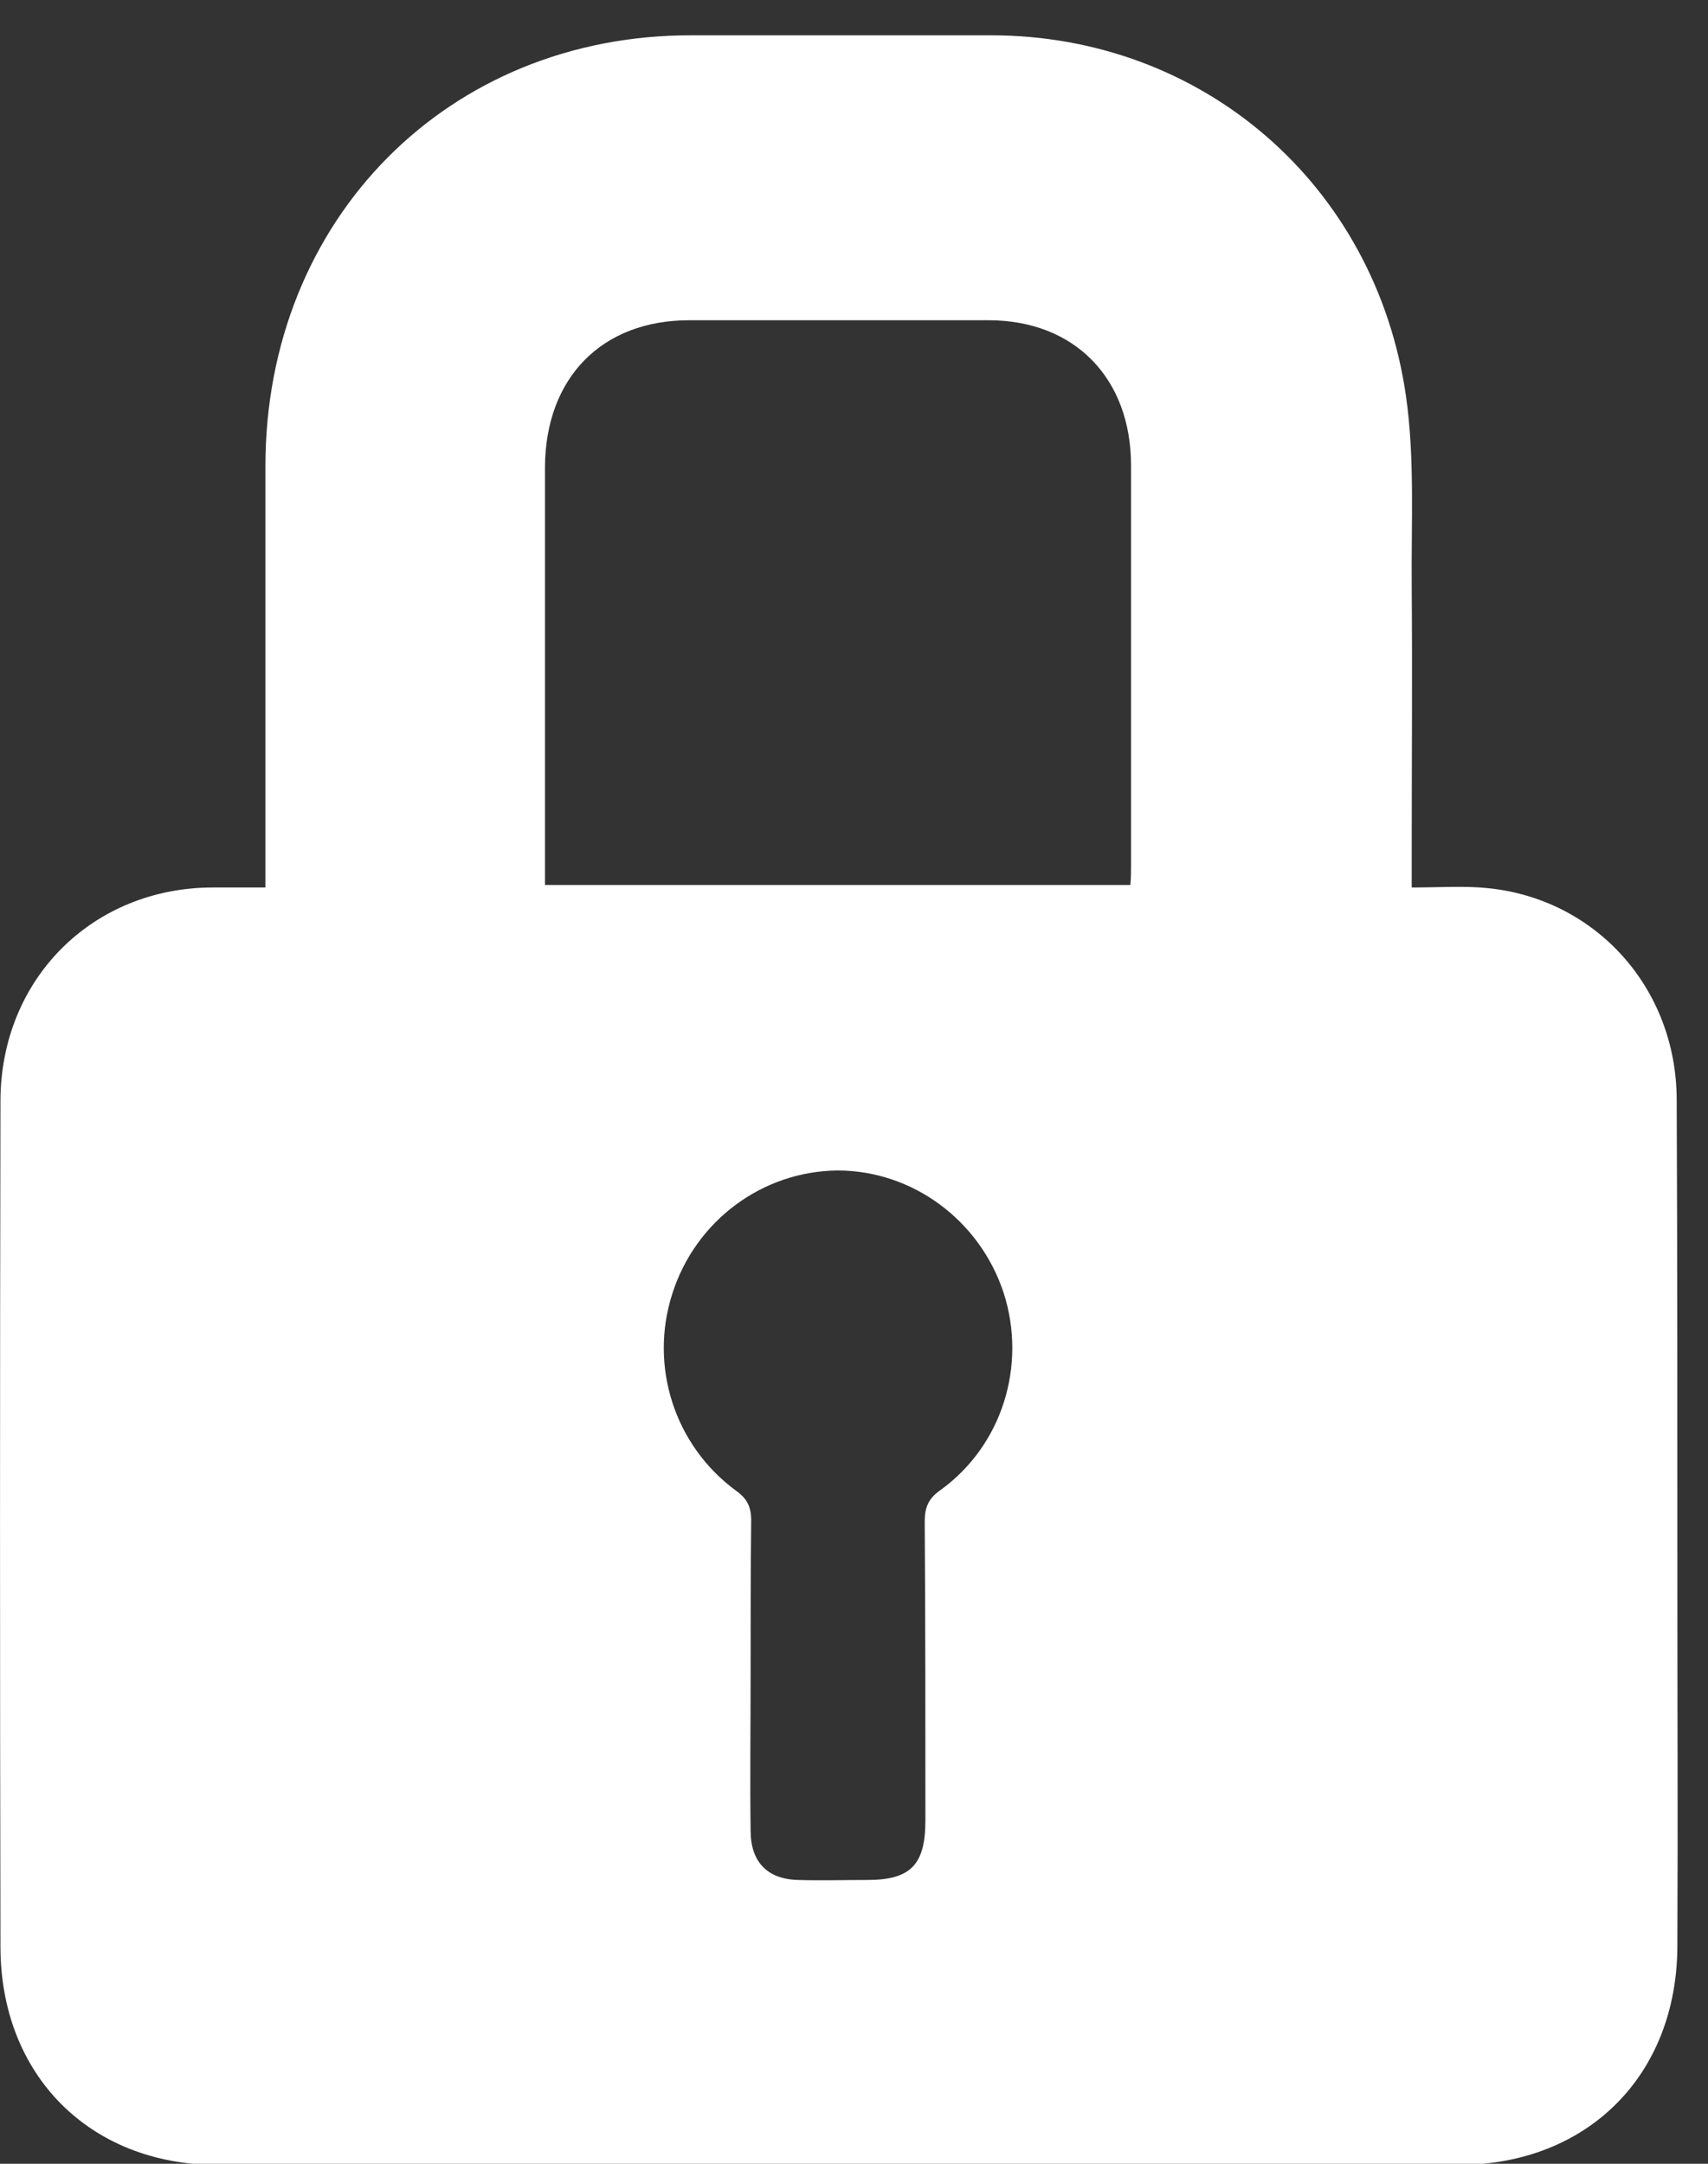 <svg xmlns="http://www.w3.org/2000/svg" width="15" height="19" viewBox="0 0 15 19" fill="none"><rect x="0" y="0" width="15" height="19" fill="#333333" stroke="none"/><path id="Vector" d="M12.398 7.793C12.642 7.793 12.858 7.777 13.069 7.799C14.016 7.895 14.72 8.676 14.725 9.649C14.731 11.049 14.731 12.449 14.731 13.854C14.731 14.934 14.736 16.013 14.731 17.093C14.725 18.229 13.939 19.004 12.819 19.01C9.185 19.01 5.545 19.01 1.91 19.01C0.791 19.01 0.004 18.223 0.004 17.093C-0.001 14.619 -0.001 12.145 0.004 9.671C0.004 8.597 0.813 7.793 1.871 7.793C2.015 7.793 2.154 7.793 2.331 7.793C2.331 7.67 2.331 7.563 2.331 7.45C2.331 6.332 2.331 5.213 2.331 4.094C2.331 1.924 3.938 0.304 6.077 0.31C6.952 0.31 7.827 0.31 8.703 0.31C10.559 0.31 12.082 1.62 12.348 3.481C12.426 4.032 12.393 4.594 12.398 5.157C12.404 5.944 12.398 6.736 12.398 7.524C12.398 7.602 12.398 7.681 12.398 7.793ZM4.786 7.771C6.52 7.771 8.221 7.771 9.927 7.771C9.933 7.703 9.933 7.653 9.933 7.602C9.933 6.433 9.933 5.258 9.933 4.088C9.933 3.318 9.434 2.812 8.681 2.812C7.805 2.812 6.93 2.812 6.054 2.812C5.284 2.812 4.791 3.318 4.786 4.1C4.786 4.785 4.786 5.466 4.786 6.152C4.786 6.686 4.786 7.22 4.786 7.771ZM6.592 14.692C6.592 15.153 6.586 15.614 6.592 16.075C6.592 16.351 6.741 16.503 7.013 16.508C7.212 16.514 7.412 16.508 7.617 16.508C7.999 16.508 8.127 16.373 8.127 15.985C8.127 15.108 8.127 14.237 8.121 13.36C8.121 13.236 8.154 13.157 8.26 13.084C8.803 12.691 9.019 11.988 8.814 11.352C8.603 10.711 8.01 10.278 7.356 10.278C6.697 10.284 6.11 10.717 5.905 11.358C5.7 11.993 5.921 12.691 6.464 13.09C6.559 13.157 6.597 13.23 6.597 13.348C6.592 13.798 6.592 14.242 6.592 14.692Z" fill="white"></path></svg>